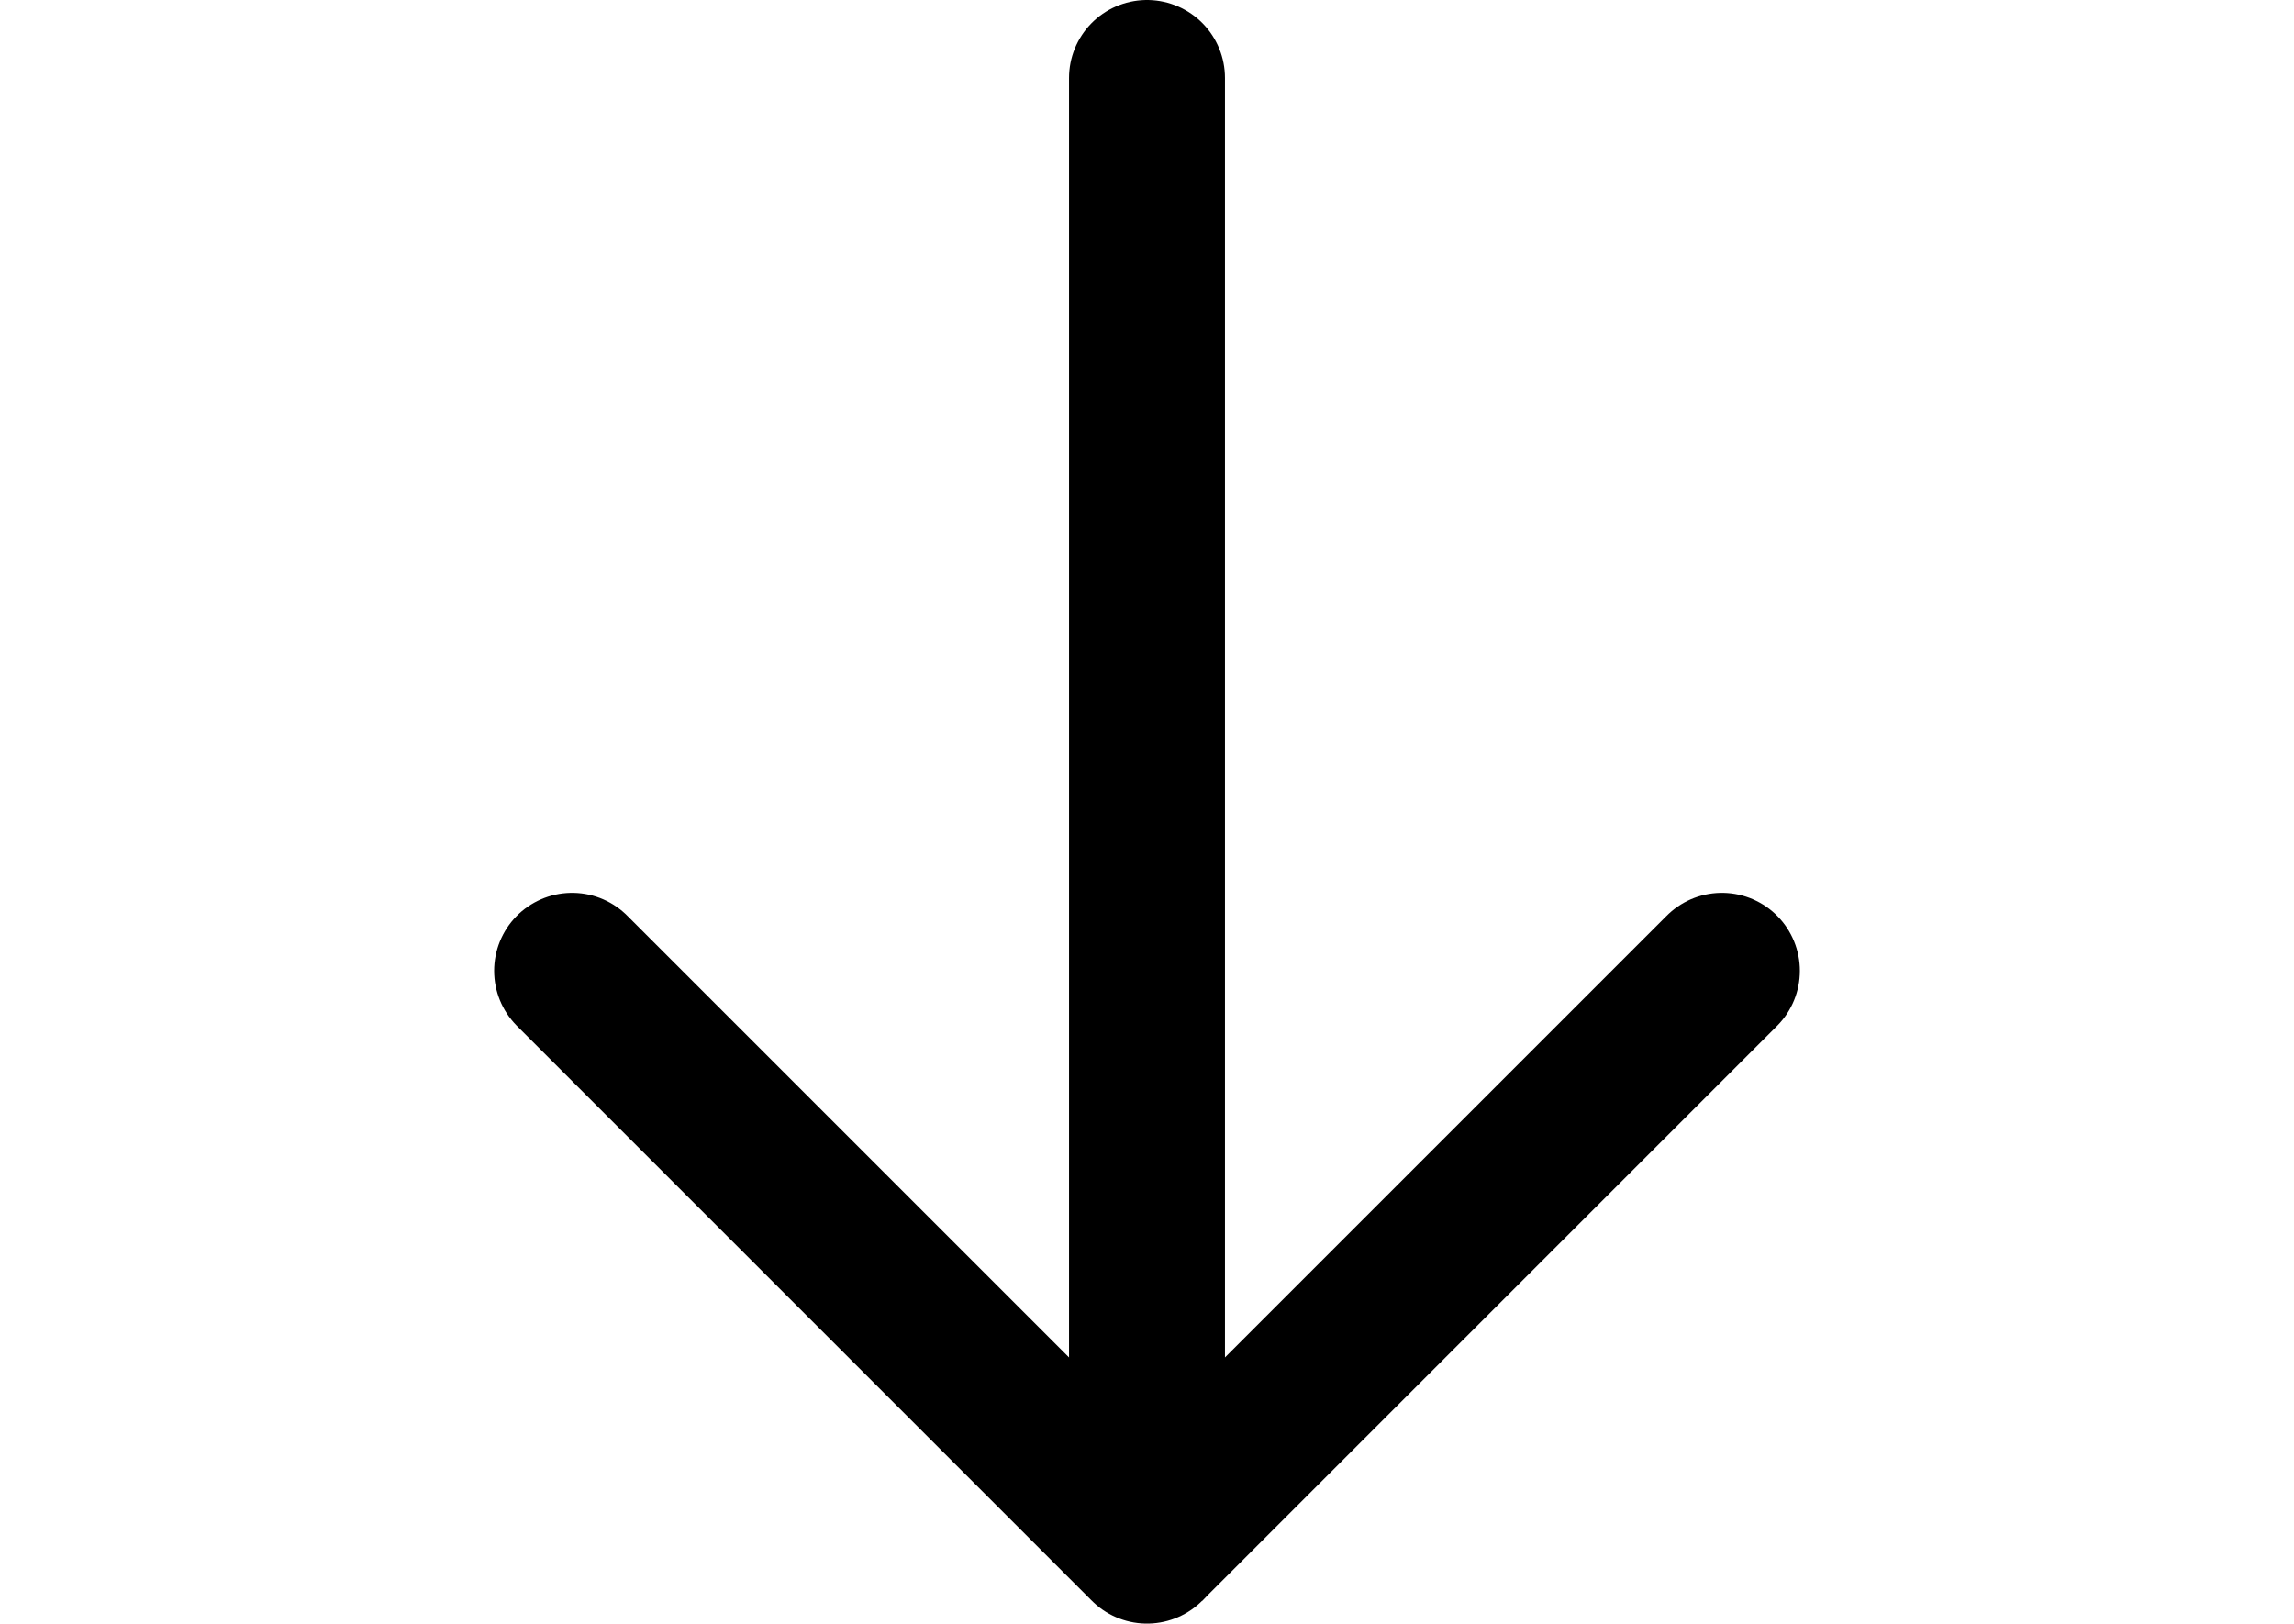 <?xml version="1.0" encoding="UTF-8" standalone="no"?>
<!-- Created with Inkscape (http://www.inkscape.org/) -->

<svg
   width="104.456mm"
   height="73.937mm"
   viewBox="0 0 104.456 73.937"
   version="1.1"
   id="svg1"
   xml:space="preserve"
   inkscape:version="1.3.2 (1:1.3.2+202311252150+091e20ef0f)"
   sodipodi:docname="tool-sort-backwards.svg"
   xmlns:inkscape="http://www.inkscape.org/namespaces/inkscape"
   xmlns:sodipodi="http://sodipodi.sourceforge.net/DTD/sodipodi-0.dtd"
   xmlns="http://www.w3.org/2000/svg"
   xmlns:svg="http://www.w3.org/2000/svg"><sodipodi:namedview
     id="namedview1"
     pagecolor="#ffffff"
     bordercolor="#000000"
     borderopacity="0.25"
     inkscape:showpageshadow="2"
     inkscape:pageopacity="0.0"
     inkscape:pagecheckerboard="0"
     inkscape:deskcolor="#d1d1d1"
     inkscape:document-units="mm"
     inkscape:zoom="1.3774897"
     inkscape:cx="-75.862636"
     inkscape:cy="164.42954"
     inkscape:window-width="1920"
     inkscape:window-height="1008"
     inkscape:window-x="0"
     inkscape:window-y="0"
     inkscape:window-maximized="1"
     inkscape:current-layer="layer1"
     showguides="true" /><defs
     id="defs1" /><g
     inkscape:label="Tool"
     inkscape:groupmode="layer"
     id="layer1"
     transform="translate(-94.758,-123.463)"><g
       id="g8"
       inkscape:label="Send backwars"
       transform="translate(22.5)"
       style="stroke:#000000;stroke-opacity:1"><path
         style="fill:none;stroke:#000000;stroke-width:7.1;stroke-linecap:round;stroke-linejoin:bevel;stroke-dasharray:none;paint-order:stroke fill markers;stroke-opacity:1"
         d="m 124.486,127.013 v 66.837 l 26.178,-26.178"
         id="path1" /><path
         style="fill:none;stroke:#000000;stroke-width:7.1;stroke-linecap:round;stroke-linejoin:bevel;stroke-dasharray:none;paint-order:stroke fill markers;stroke-opacity:1"
         d="M 124.486,193.85 98.308,167.672"
         id="path2" /></g></g></svg>
